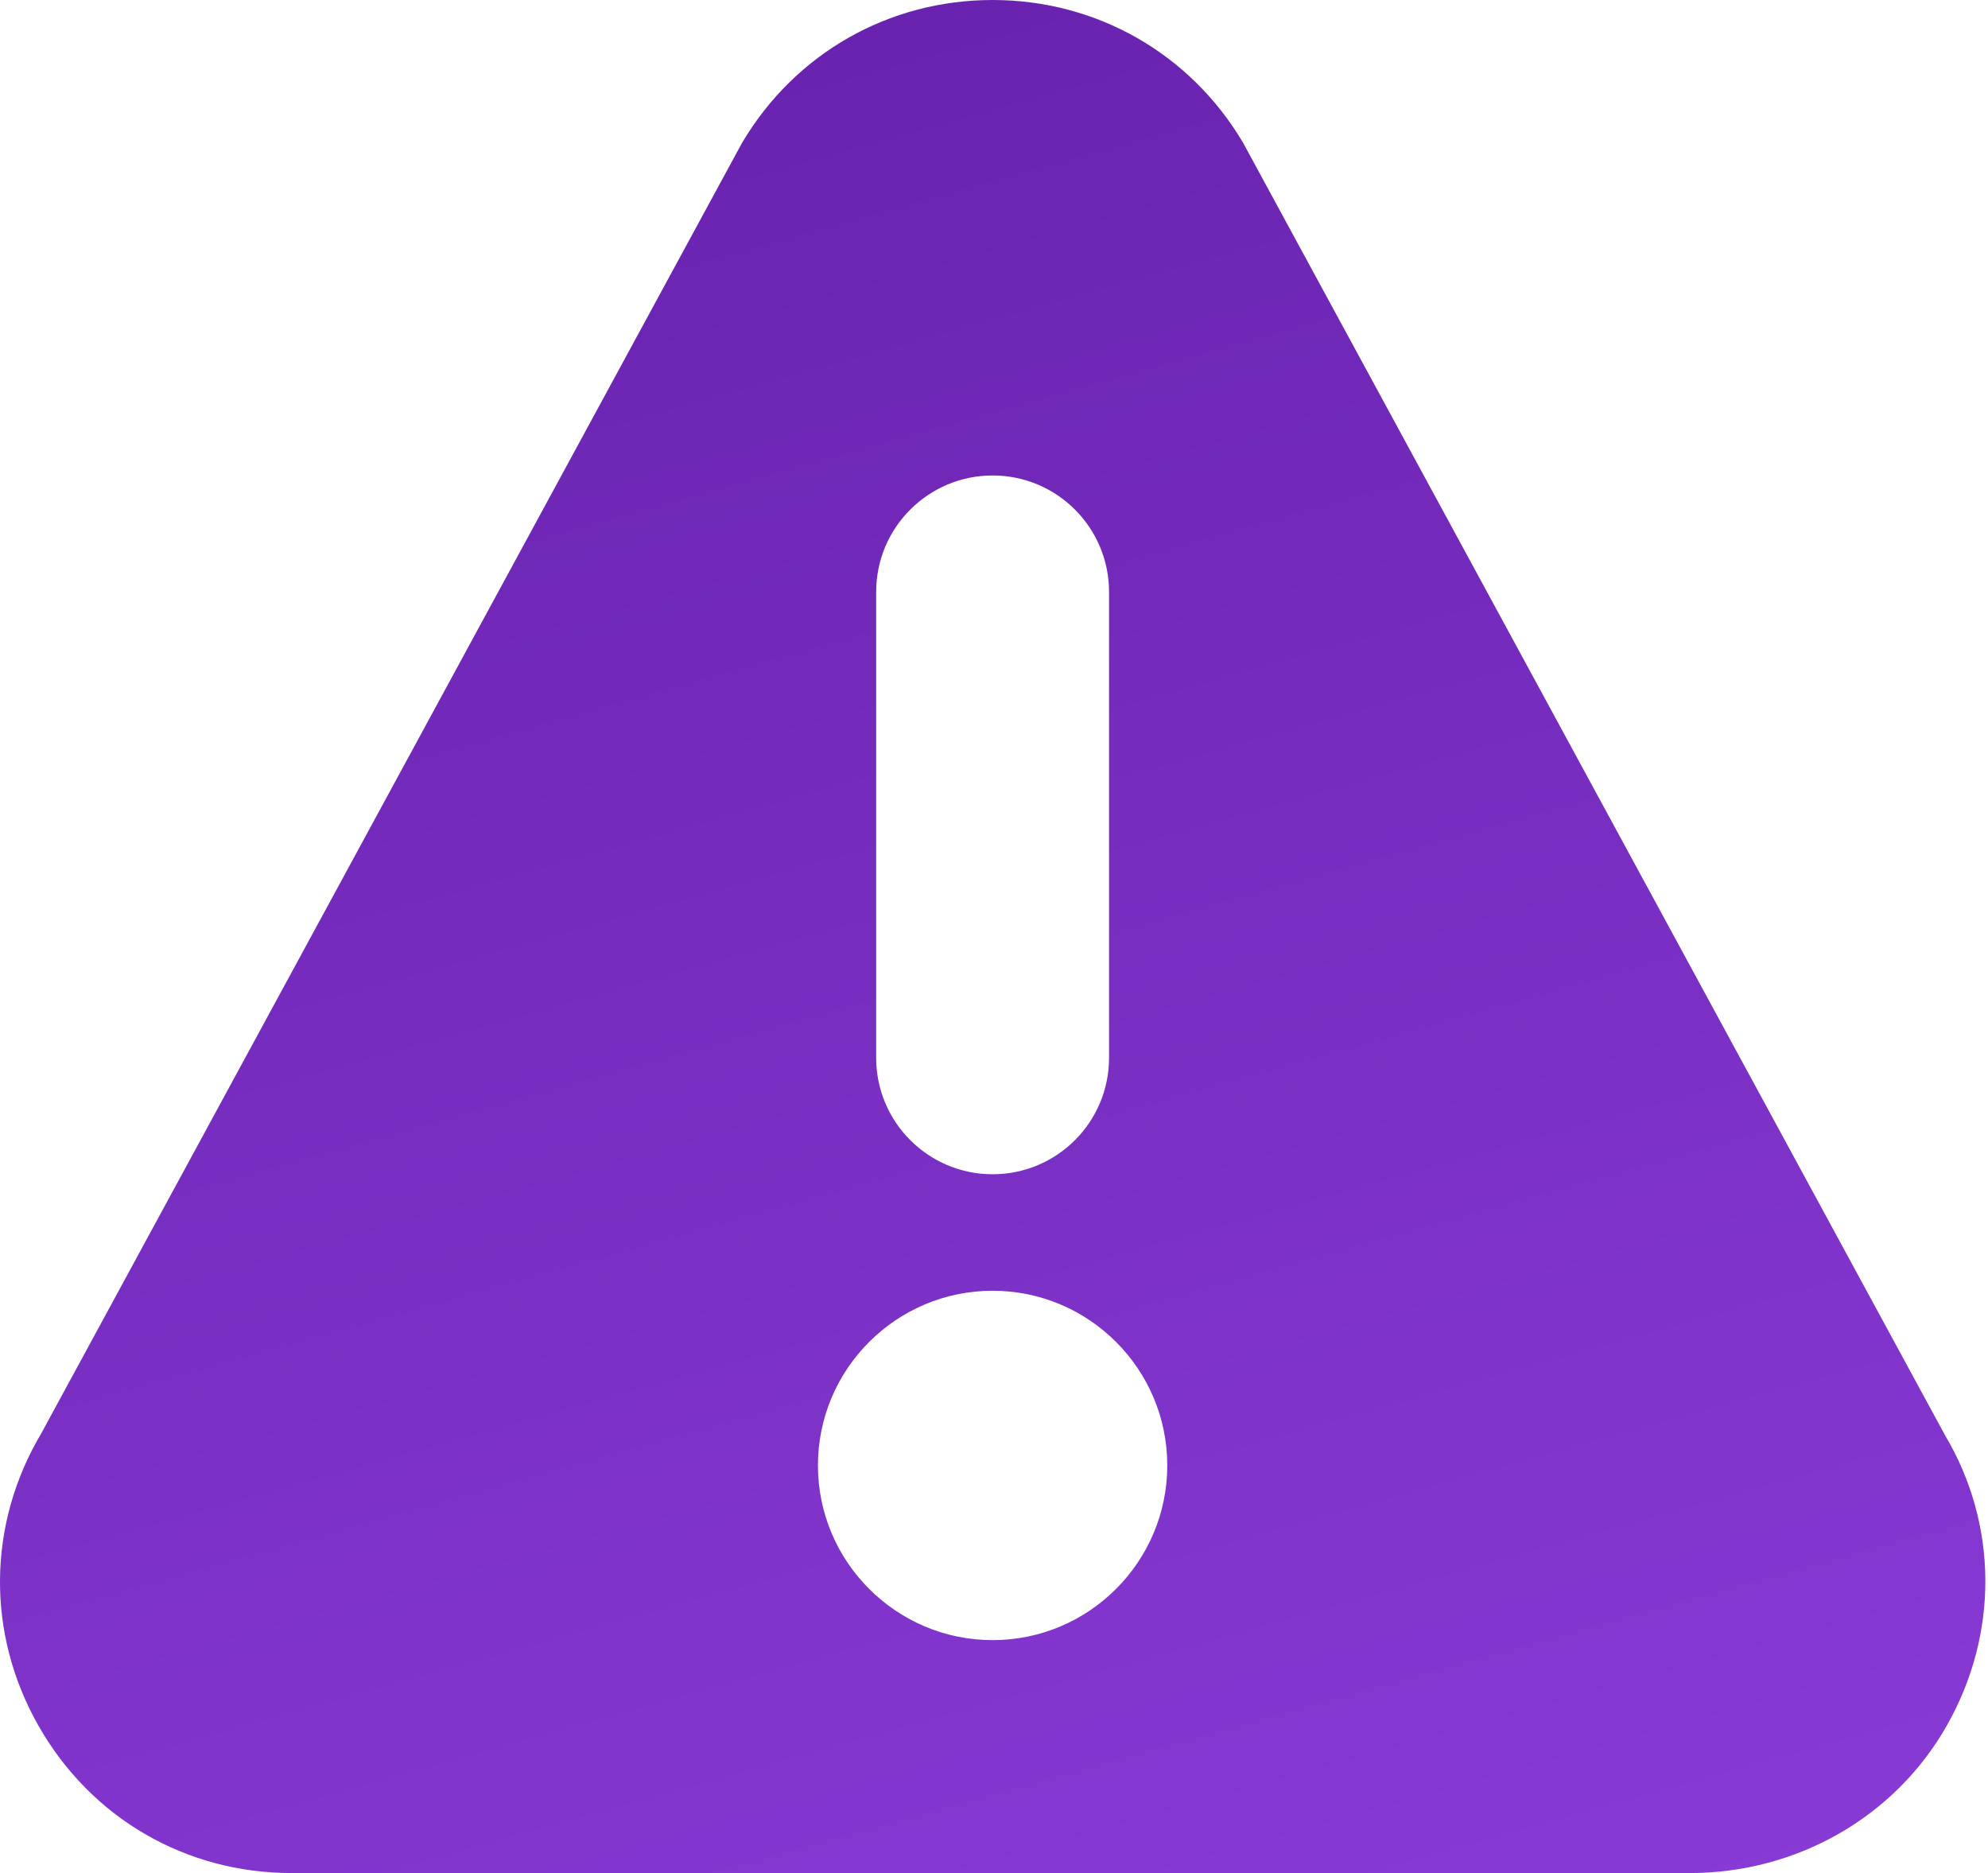 <svg width="138" height="130" viewBox="0 0 138 130" fill="none" xmlns="http://www.w3.org/2000/svg">
    <path d="M135.019 99.616L86.281 9.891C82.603 3.698 76.106 0 68.903 0C61.7 0 55.203 3.698 51.525 9.891C51.497 9.938 51.473 9.986 51.446 10.033L2.87 99.475C-0.888 105.798 -0.959 113.391 2.676 119.785C6.319 126.183 12.883 130 20.244 130H117.292C124.654 130 131.487 126.183 135.13 119.785C138.765 113.392 138.694 105.797 135.019 99.616ZM60.82 41.084C60.82 36.619 64.439 33 68.903 33C73.367 33 76.986 36.619 76.986 41.084V73.417C76.986 77.881 73.367 81.5 68.903 81.5C64.439 81.5 60.82 77.88 60.82 73.417V41.084ZM68.903 113.834C62.217 113.834 56.778 108.395 56.778 101.708C56.778 95.022 62.217 89.584 68.903 89.584C75.589 89.584 81.028 95.022 81.028 101.708C81.028 108.394 75.589 113.834 68.903 113.834Z" fill="url(#paint0_linear)"/>
    <defs>
        <linearGradient id="paint0_linear" x1="0" y1="0" x2="43.097" y2="154.074" gradientUnits="userSpaceOnUse">
            <stop stop-color="#6620AB"/>
            <stop offset="1" stop-color="#883AD5"/>
            <stop offset="1" stop-color="#661FAA"/>
        </linearGradient>
    </defs>
</svg>
